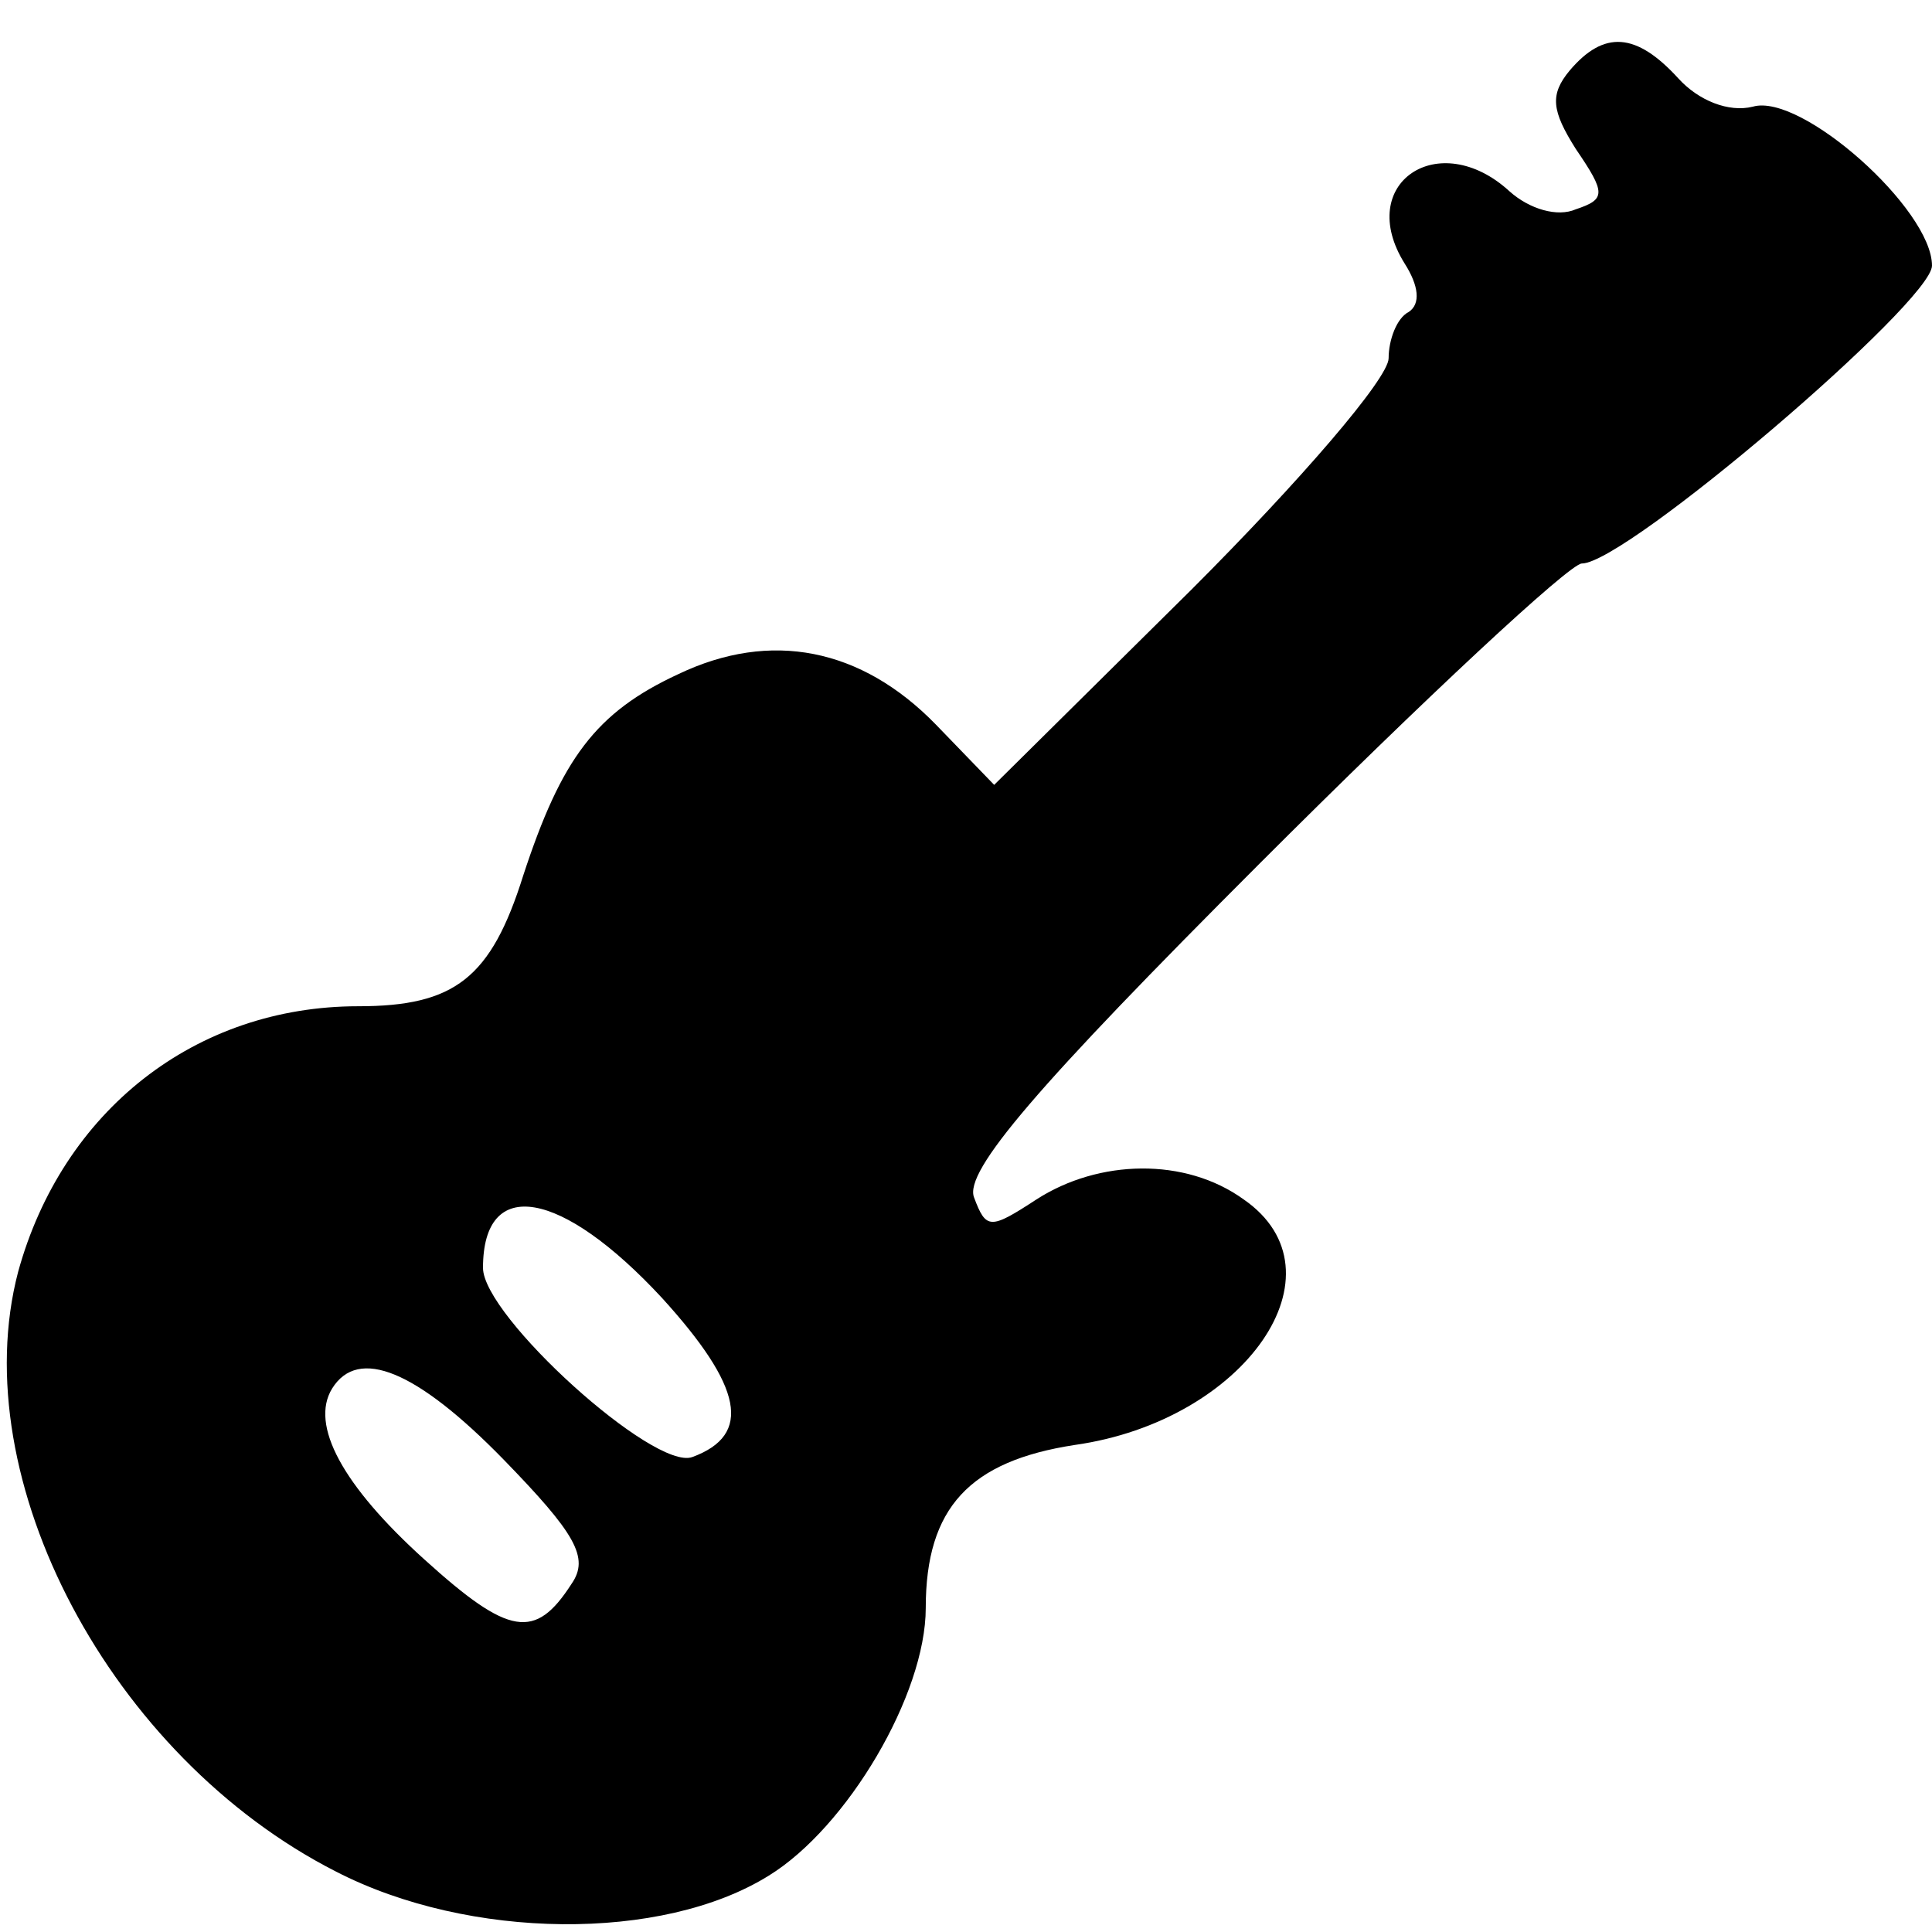<?xml version="1.0" encoding="UTF-8" standalone="no"?> <svg xmlns="http://www.w3.org/2000/svg" width="96pt" height="96pt" viewBox="0 0 96 96" preserveAspectRatio="xMidYMid meet"> <g transform="translate(0,96) scale(0.1,-0.1)" fill="#000000" stroke="none"> <path d="M780 925 c-10 -12 -9 -20 3 -39 15 -22 15 -25 0 -30 -9 -4 -23 0 -33 9 -35 32 -77 4 -52 -36 7 -11 8 -20 2 -24 -6 -3 -10 -14 -10 -23 0 -10 -44 -61 -98 -115 l-98 -97 -29 30 c-37 38 -82 47 -128 25 -41 -19 -58 -42 -77 -100 -16 -51 -34 -65 -82 -65 -81 0 -147 -52 -169 -132 -27 -103 46 -241 158 -298 66 -34 162 -35 215 -2 39 24 78 90 78 133 0 50 22 73 74 81 85 12 136 86 84 122 -29 21 -72 20 -103 0 -23 -15 -25 -15 -31 1 -5 13 31 55 142 166 82 82 154 149 160 149 22 0 174 130 174 148 0 28 -65 86 -89 79 -12 -3 -27 3 -37 14 -21 23 -37 24 -54 4z m-451 -610 c40 -44 45 -68 15 -79 -19 -7 -104 70 -104 94 0 46 39 39 89 -15z m-79 -80 c36 -37 43 -49 34 -62 -18 -28 -31 -26 -73 12 -41 37 -57 67 -46 85 13 21 42 9 85 -35z"></path> </g> </svg> 